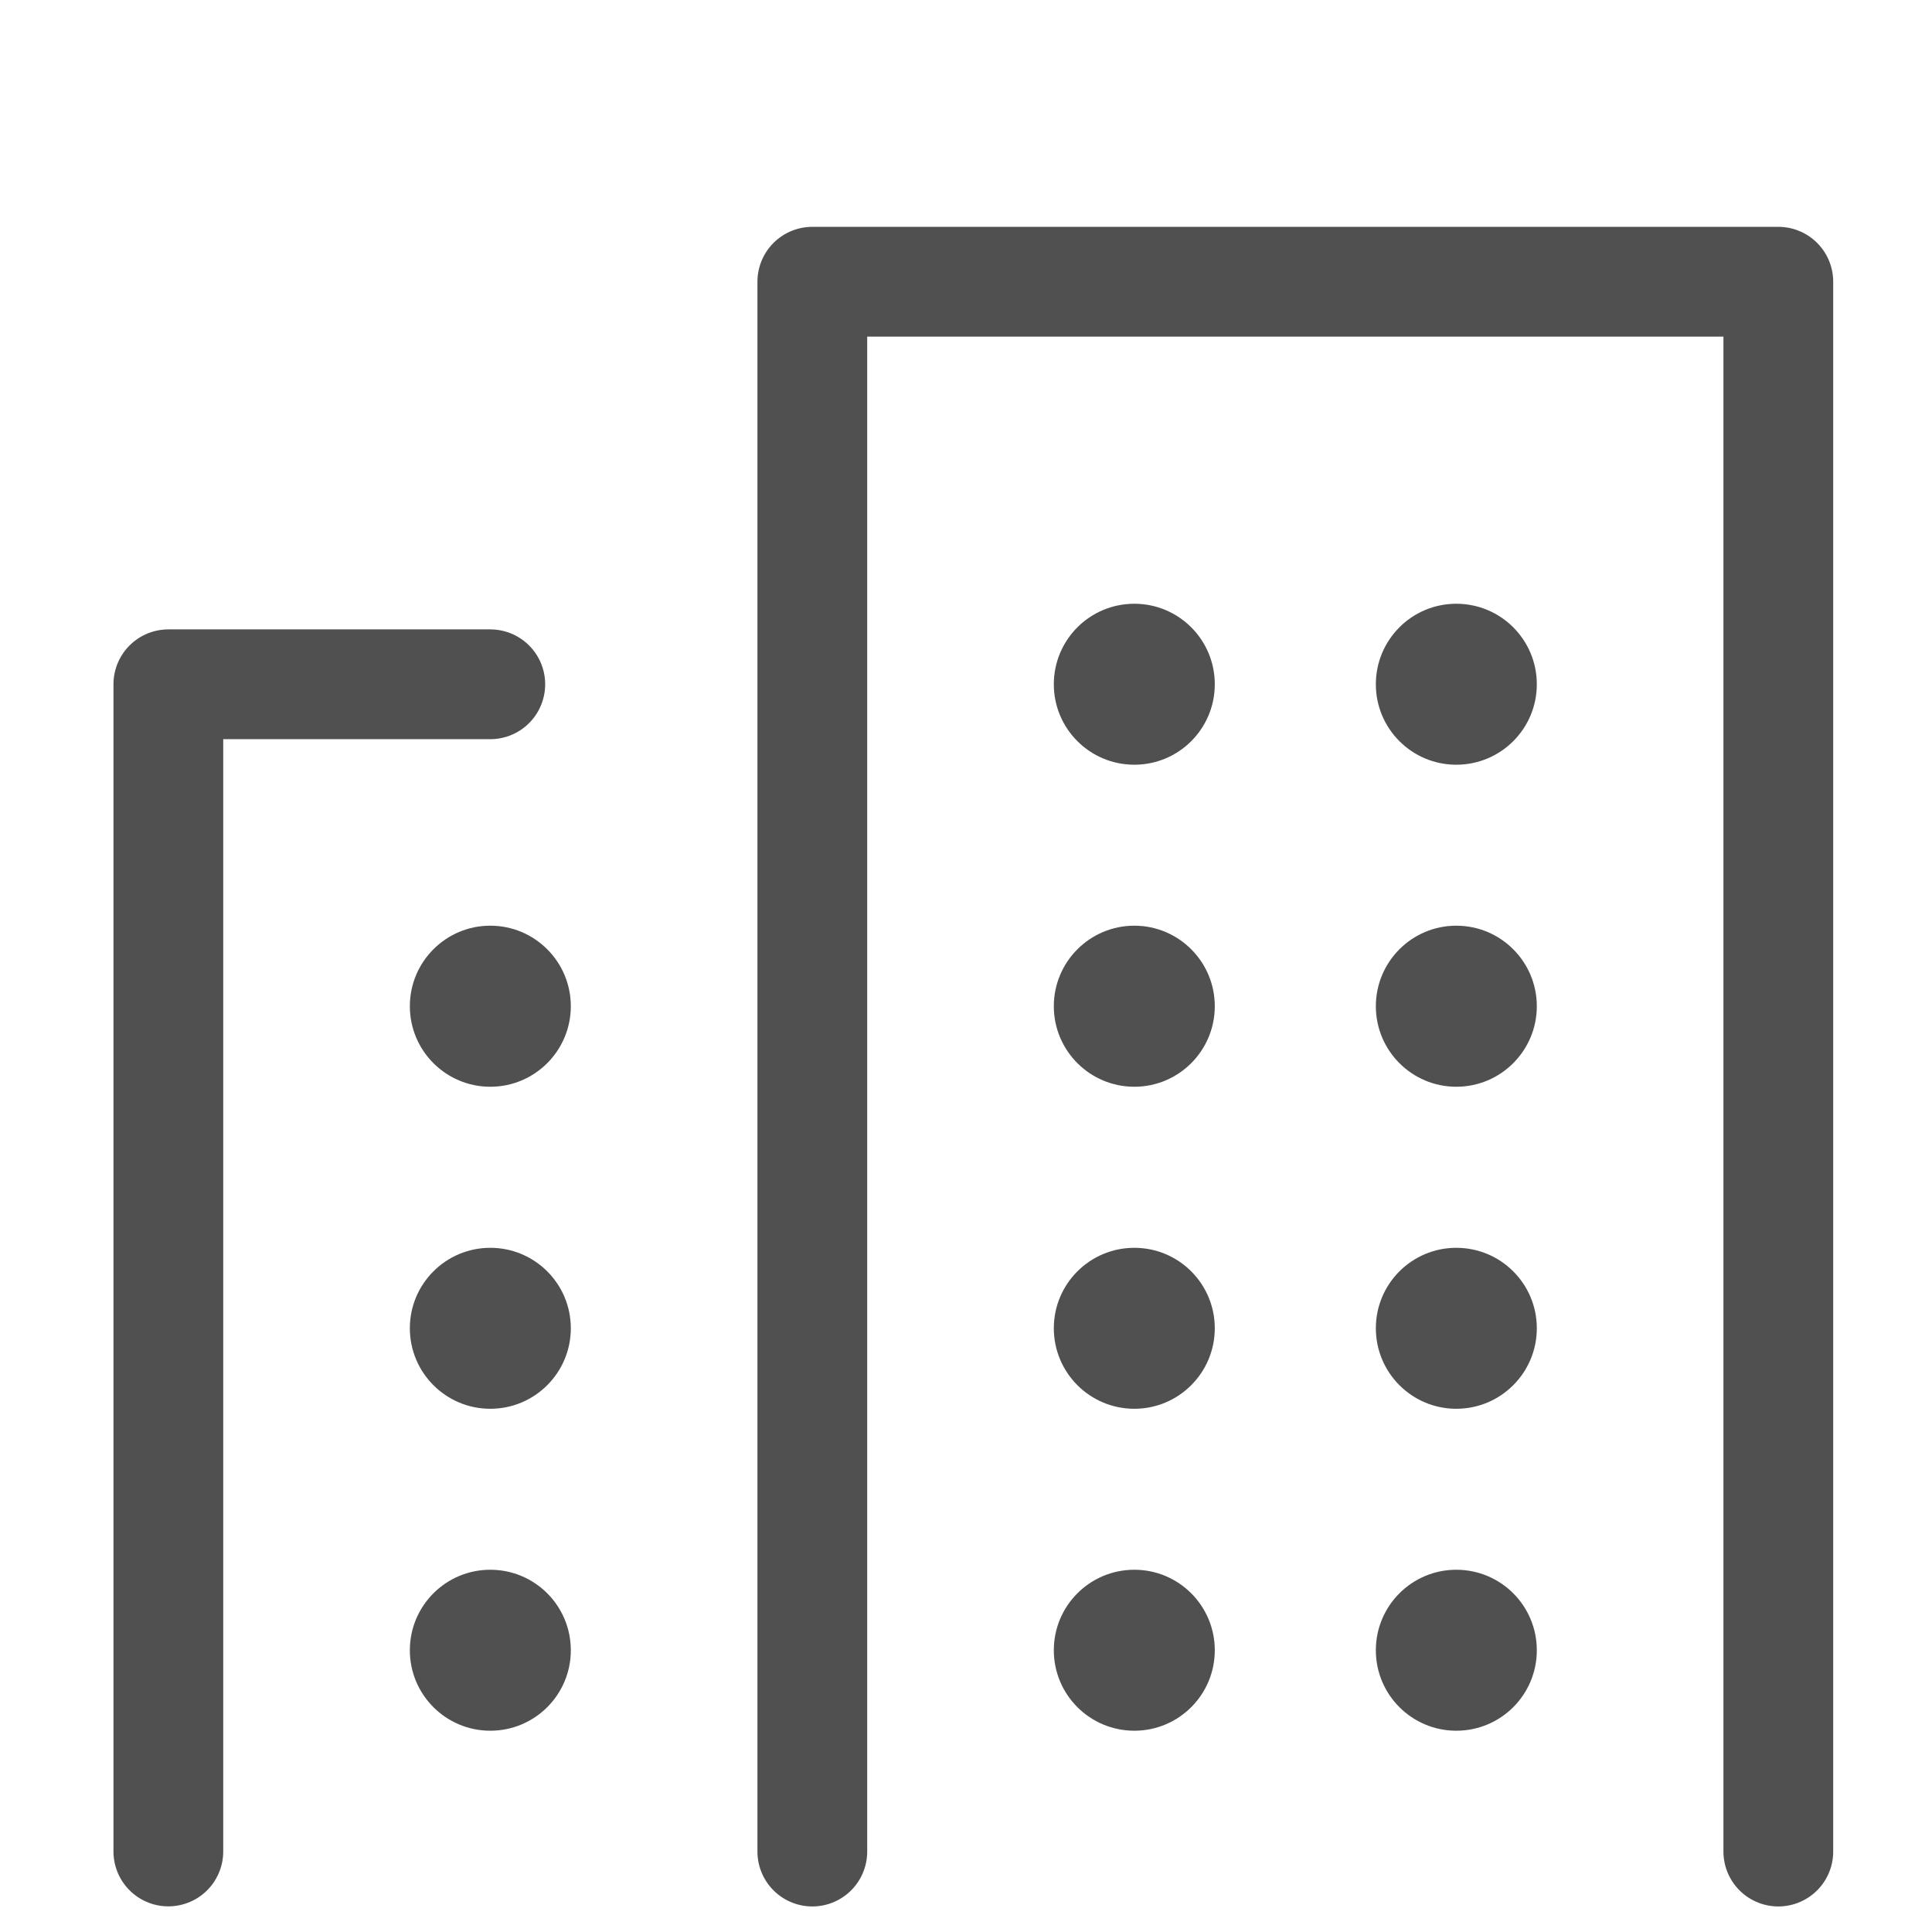 <svg width="22" height="22" viewBox="0 0 22 22" fill="none" xmlns="http://www.w3.org/2000/svg">
<g clip-path="url(#clip0_496_382)">
<g clip-path="url(#clip1_496_382)">
<path d="M1.917 21.083V7.792H5.583" stroke="#505050" stroke-width="1.25" stroke-linecap="round" stroke-linejoin="round"/>
<path d="M9.25 21.084V3.208H20.25V21.084" stroke="#505050" stroke-width="1.25" stroke-linecap="round" stroke-linejoin="round"/>
<path d="M5.583 12.375C6.09 12.375 6.5 11.964 6.5 11.458C6.5 10.952 6.09 10.541 5.583 10.541C5.077 10.541 4.667 10.952 4.667 11.458C4.667 11.964 5.077 12.375 5.583 12.375Z" fill="#505050"/>
<path d="M12.917 12.375C13.423 12.375 13.833 11.964 13.833 11.458C13.833 10.952 13.423 10.541 12.917 10.541C12.41 10.541 12 10.952 12 11.458C12 11.964 12.41 12.375 12.917 12.375Z" fill="#505050"/>
<path d="M16.583 12.375C17.09 12.375 17.5 11.964 17.5 11.458C17.5 10.952 17.09 10.541 16.583 10.541C16.077 10.541 15.667 10.952 15.667 11.458C15.667 11.964 16.077 12.375 16.583 12.375Z" fill="#505050"/>
<path d="M16.583 8.708C17.09 8.708 17.5 8.298 17.5 7.792C17.5 7.285 17.09 6.875 16.583 6.875C16.077 6.875 15.667 7.285 15.667 7.792C15.667 8.298 16.077 8.708 16.583 8.708Z" fill="#505050"/>
<path d="M5.583 16.042C6.09 16.042 6.5 15.631 6.5 15.125C6.5 14.619 6.09 14.209 5.583 14.209C5.077 14.209 4.667 14.619 4.667 15.125C4.667 15.631 5.077 16.042 5.583 16.042Z" fill="#505050"/>
<path d="M12.917 16.042C13.423 16.042 13.833 15.631 13.833 15.125C13.833 14.619 13.423 14.209 12.917 14.209C12.41 14.209 12 14.619 12 15.125C12 15.631 12.41 16.042 12.917 16.042Z" fill="#505050"/>
<path d="M16.583 16.042C17.09 16.042 17.5 15.631 17.5 15.125C17.5 14.619 17.09 14.209 16.583 14.209C16.077 14.209 15.667 14.619 15.667 15.125C15.667 15.631 16.077 16.042 16.583 16.042Z" fill="#505050"/>
<path d="M5.583 19.708C6.09 19.708 6.5 19.298 6.5 18.792C6.5 18.285 6.09 17.875 5.583 17.875C5.077 17.875 4.667 18.285 4.667 18.792C4.667 19.298 5.077 19.708 5.583 19.708Z" fill="#505050"/>
<path d="M12.917 19.708C13.423 19.708 13.833 19.298 13.833 18.792C13.833 18.285 13.423 17.875 12.917 17.875C12.41 17.875 12 18.285 12 18.792C12 19.298 12.41 19.708 12.917 19.708Z" fill="#505050"/>
<path d="M16.583 19.708C17.09 19.708 17.5 19.298 17.5 18.792C17.5 18.285 17.09 17.875 16.583 17.875C16.077 17.875 15.667 18.285 15.667 18.792C15.667 19.298 16.077 19.708 16.583 19.708Z" fill="#505050"/>
<path d="M12.917 8.708C13.423 8.708 13.833 8.298 13.833 7.792C13.833 7.285 13.423 6.875 12.917 6.875C12.41 6.875 12 7.285 12 7.792C12 8.298 12.41 8.708 12.917 8.708Z" fill="#505050"/>
</g>
</g>
<defs>
<clipPath id="clip0_496_382">
<rect width="22" height="22" fill="white"/>
</clipPath>
<clipPath id="clip1_496_382">
<rect width="22" height="22" fill="white" transform="translate(1)"/>
</clipPath>
</defs>
</svg>
